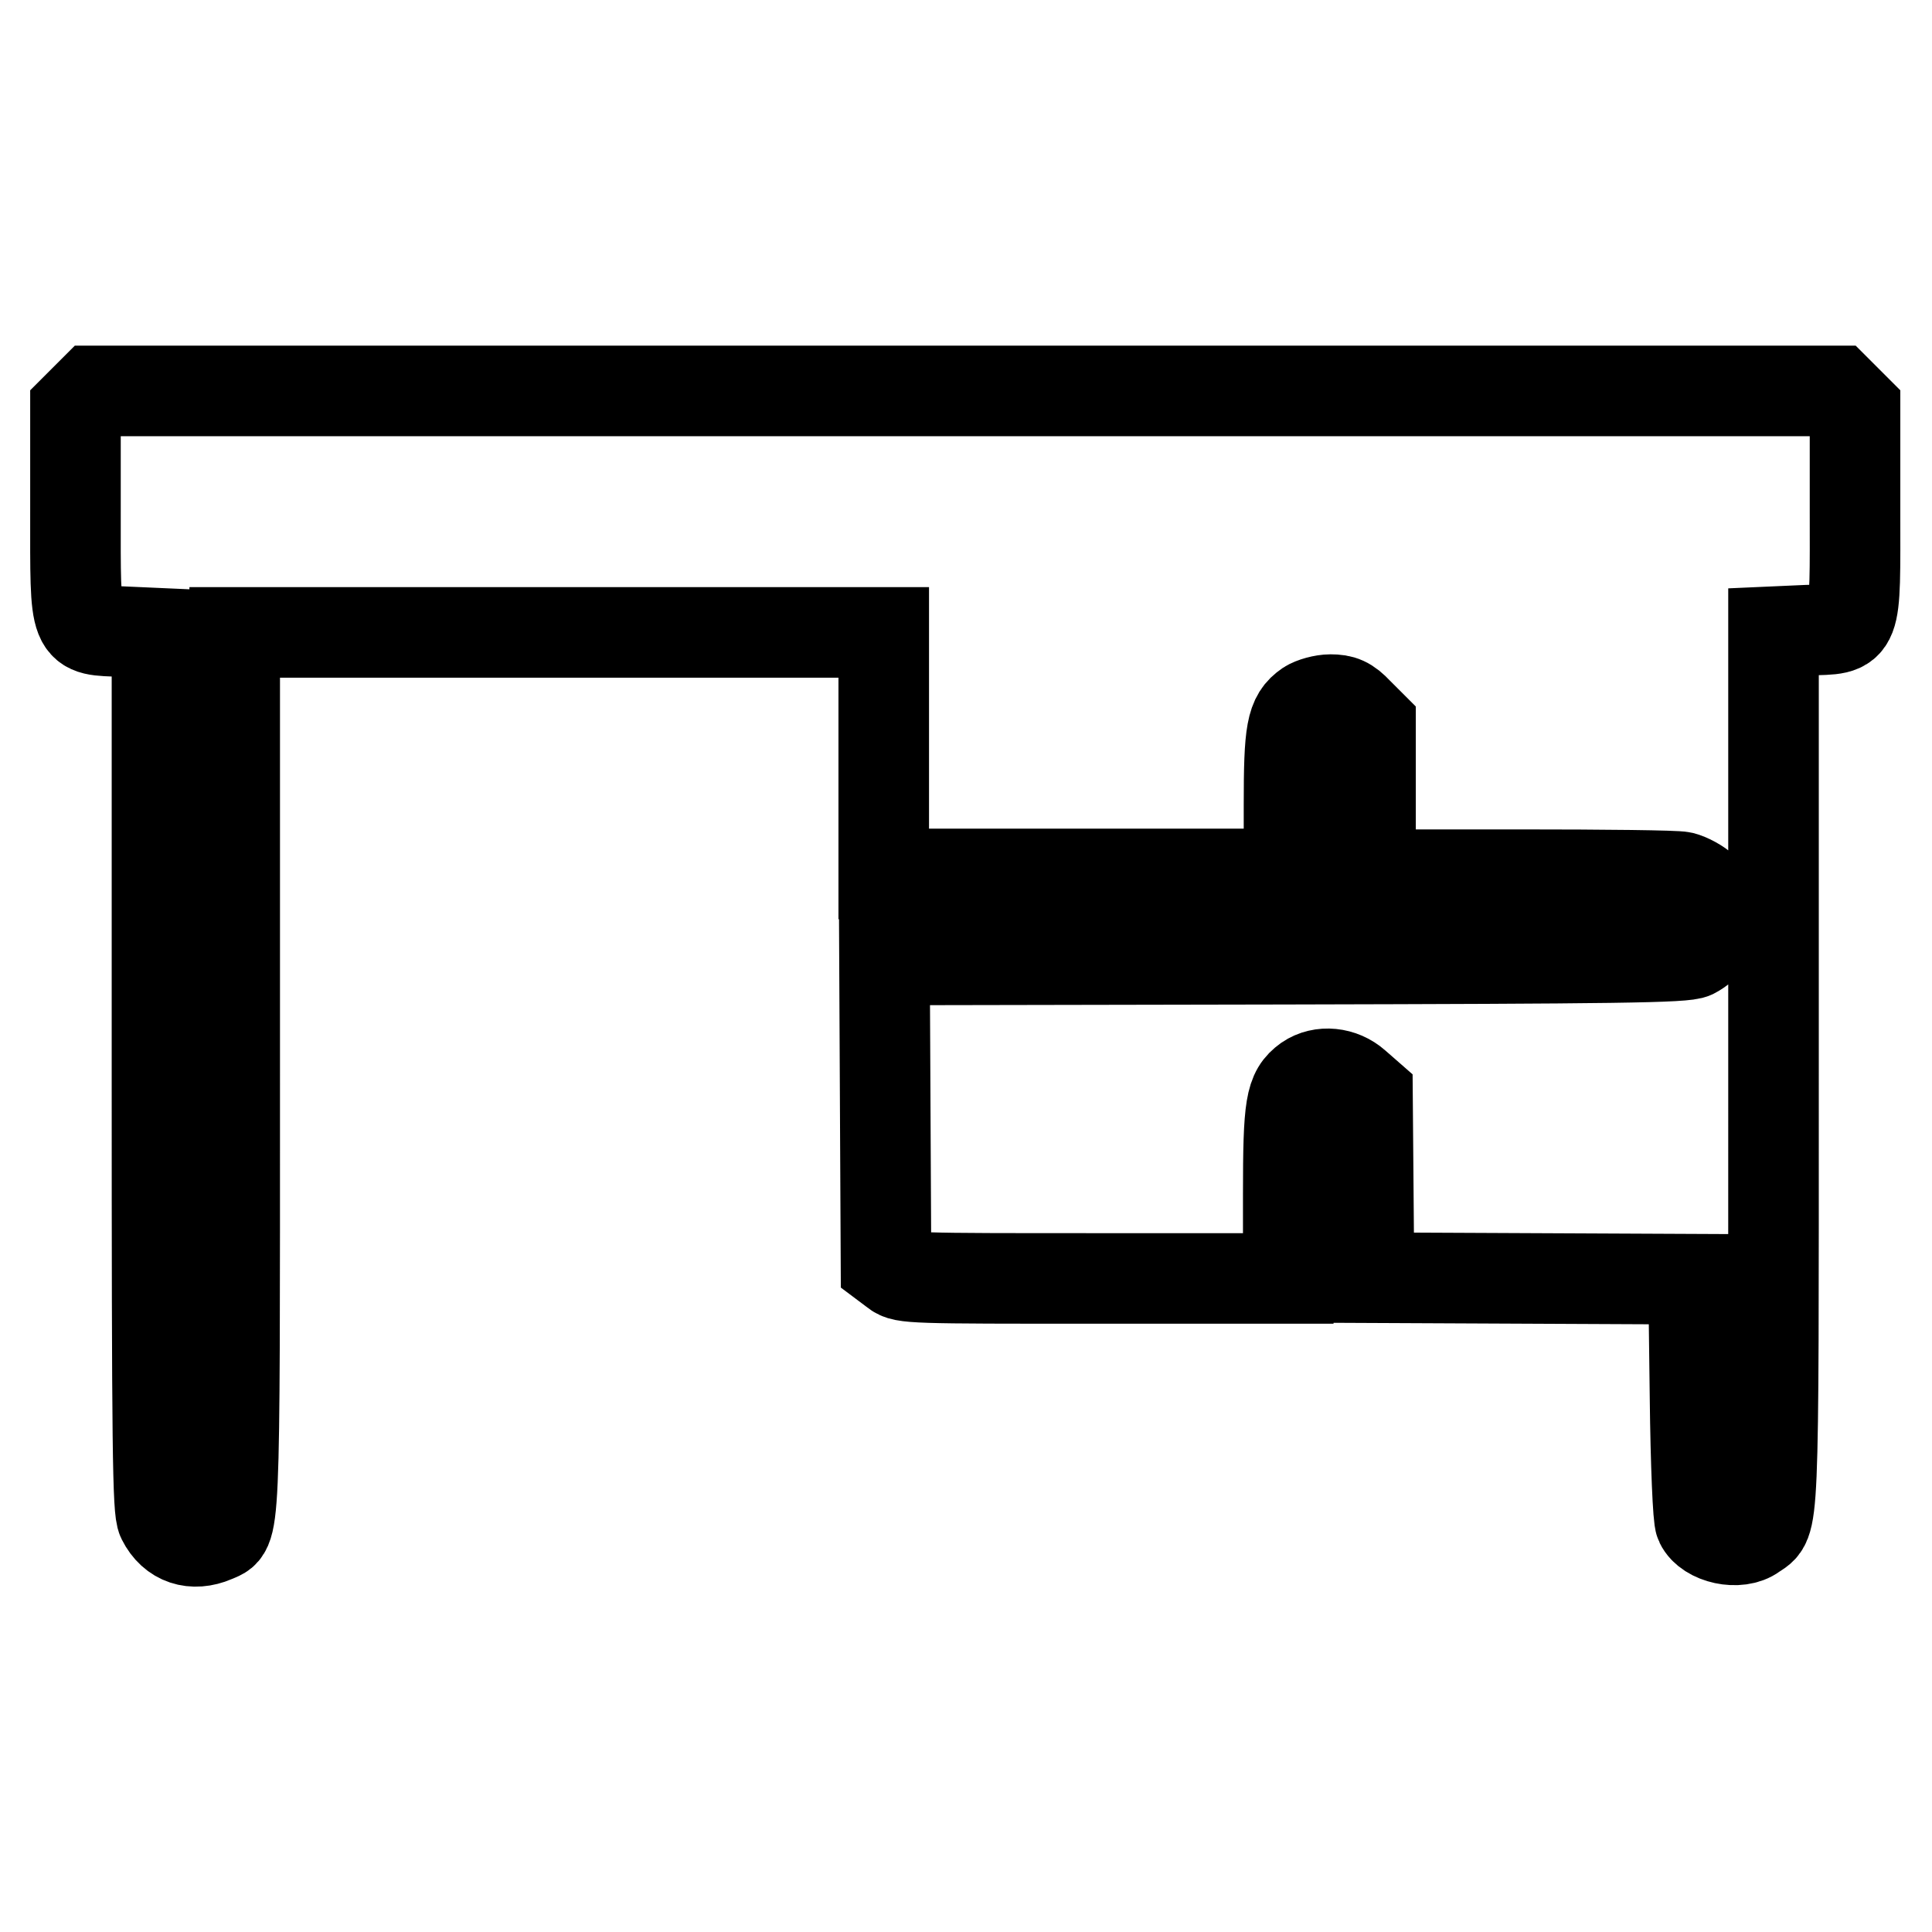 <?xml version="1.0" encoding="utf-8"?>
<!-- Svg Vector Icons : http://www.onlinewebfonts.com/icon -->
<!DOCTYPE svg PUBLIC "-//W3C//DTD SVG 1.1//EN" "http://www.w3.org/Graphics/SVG/1.1/DTD/svg11.dtd">
<svg version="1.1" xmlns="http://www.w3.org/2000/svg" xmlns:xlink="http://www.w3.org/1999/xlink" x="0px" y="0px" viewBox="0 0 256 256" enable-background="new 0 0 256 256" xml:space="preserve">
<g><g><g><path stroke-width="12" fill-opacity="0" stroke="#000000"  d="M11.2,53L10,54.2v13.5c0,16.6-0.3,15.7,6.3,16l4.5,0.2v58c0,50.5,0.1,58.2,0.7,59.4c1.4,2.8,4.1,3.6,6.9,2.4c2.8-1.3,2.7,1.8,2.7-61.6V83.8h43h43v16v16H144h26.8v-9.1c0-9.8,0.3-11.7,2.5-13.2c0.6-0.4,2-0.8,3-0.8c1.5,0,2.3,0.3,3.6,1.7l1.7,1.7v9.9v9.9h19.9c10.9,0,20.6,0.1,21.4,0.3c0.8,0.2,2.2,0.9,3,1.7c2.6,2.4,1.9,6.6-1.5,8.4c-1,0.6-10.5,0.7-54.2,0.8l-53,0.1l0.1,20.2l0.1,20.2l1.2,0.9c1.1,0.9,2.3,0.9,26.6,0.9h25.5v-11.1c0-11.9,0.3-13.6,2.5-15.2c1.9-1.3,4.6-1,6.4,0.6l1.6,1.4l0.1,12.1l0.1,12.1l21.5,0.1l21.5,0.1l0.2,15.7c0.1,8.7,0.4,16.1,0.7,16.6c1,2.1,5.1,3,7.1,1.5c2.7-1.9,2.6,1.2,2.6-61.6v-58l4.5-0.2c6.7-0.2,6.3,0.6,6.3-16V54.2l-1.2-1.2l-1.2-1.2H128H12.4L11.2,53z"/></g></g></g>
</svg>